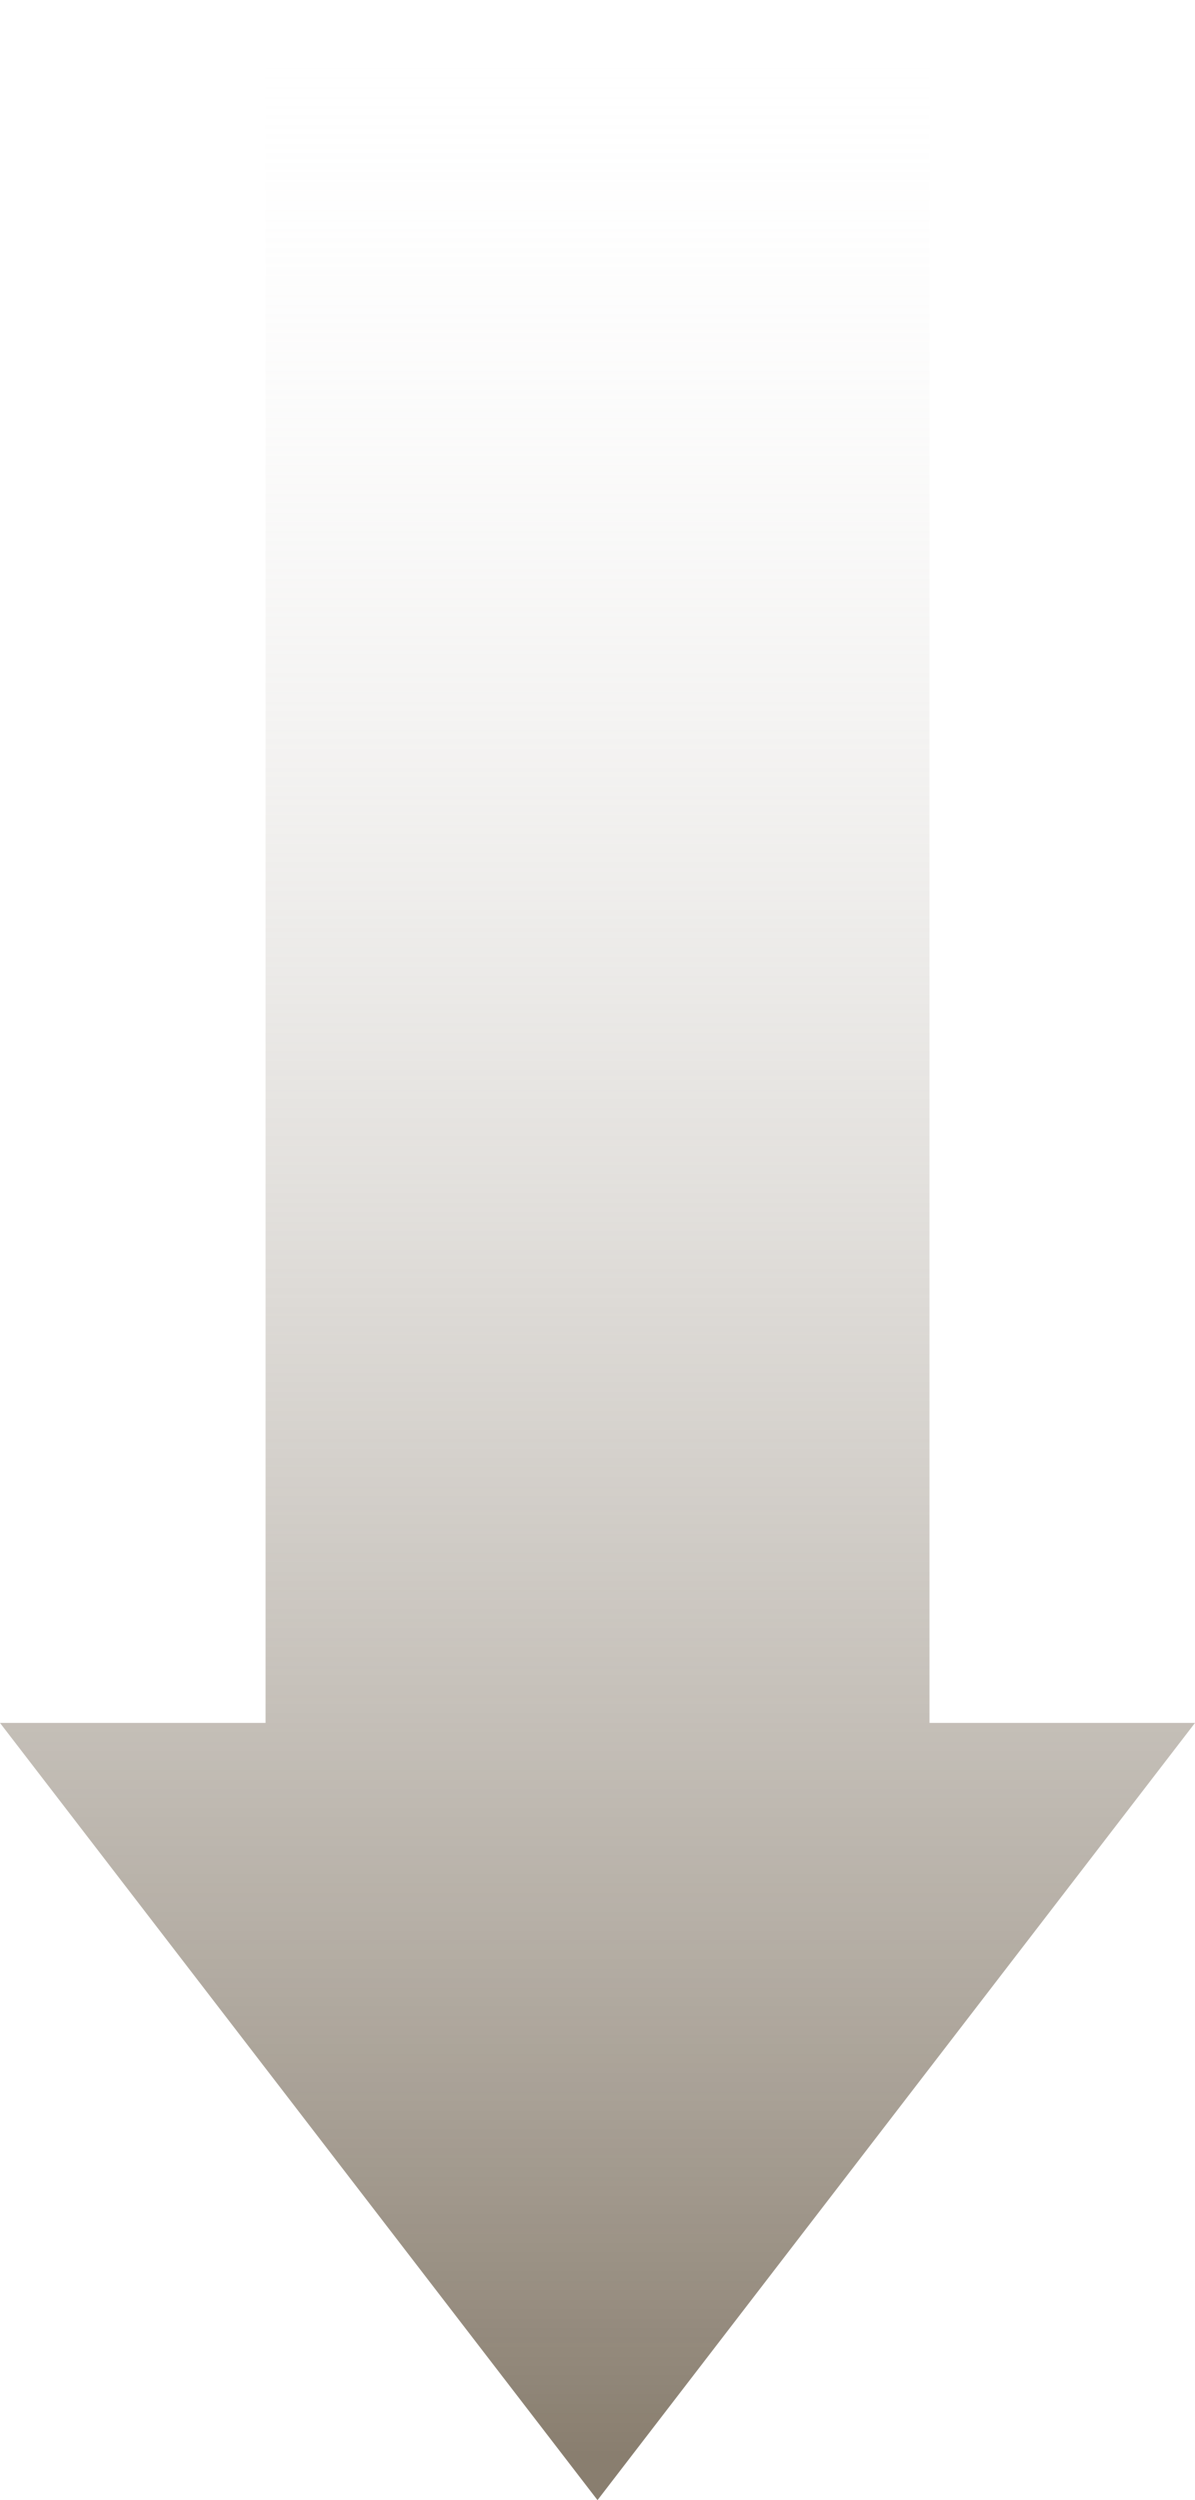 <svg xmlns="http://www.w3.org/2000/svg" xmlns:xlink="http://www.w3.org/1999/xlink" width="22" height="46" viewBox="0 0 22 46">
  <defs>
    <linearGradient id="linear-gradient" x1="0.5" x2="0.5" y2="1" gradientUnits="objectBoundingBox">
      <stop offset="0" stop-color="#f7f7f7" stop-opacity="0"/>
      <stop offset="1" stop-color="#897e6f"/>
    </linearGradient>
  </defs>
  <path id="联合_1" data-name="联合 1" d="M-500,31.7h4.889V0h12.223V31.7H-478L-489,46Z" transform="translate(500)" fill="url(#linear-gradient)"/>
</svg>
